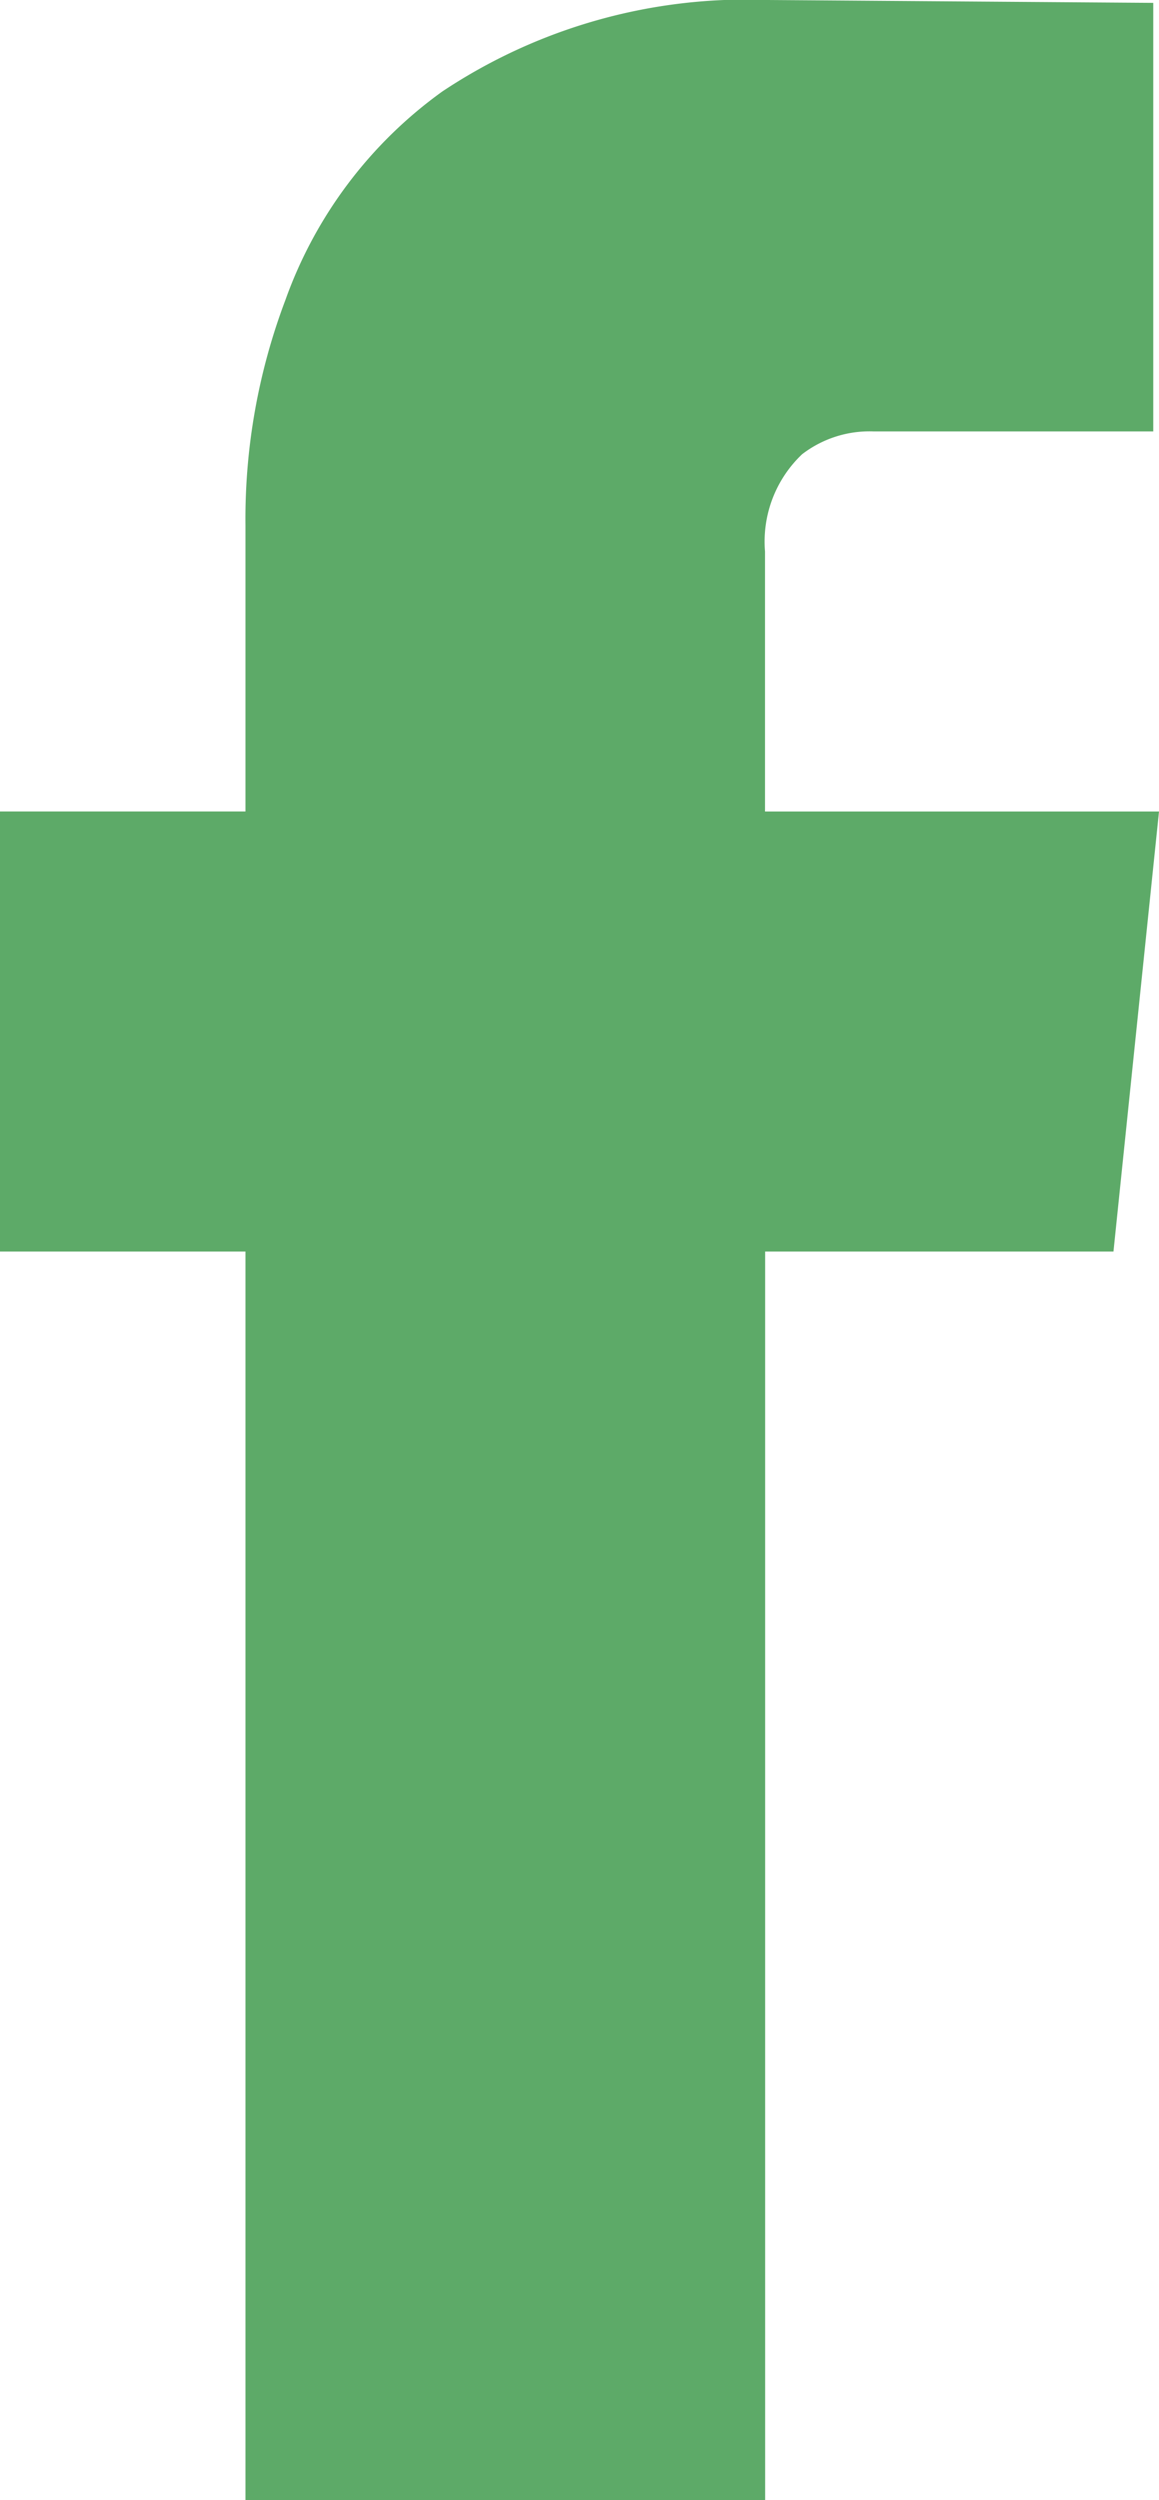 <svg xmlns="http://www.w3.org/2000/svg" width="8.475" height="18.266" viewBox="0 0 8.475 18.266">
  <path id="Path_353" data-name="Path 353" d="M247.272,354.551h-2.547v9.123h-3.8v-9.123h-1.8v-3.215h1.8v-2.088a4.518,4.518,0,0,1,.292-1.649,3.2,3.2,0,0,1,1.148-1.524,4.009,4.009,0,0,1,2.38-.668l2.818.021v3.131h-2.046a.809.809,0,0,0-.522.167.879.879,0,0,0-.271.71v1.9h2.881Z" transform="translate(-239.13 -345.407)" fill="#5daa68"/>
</svg>
